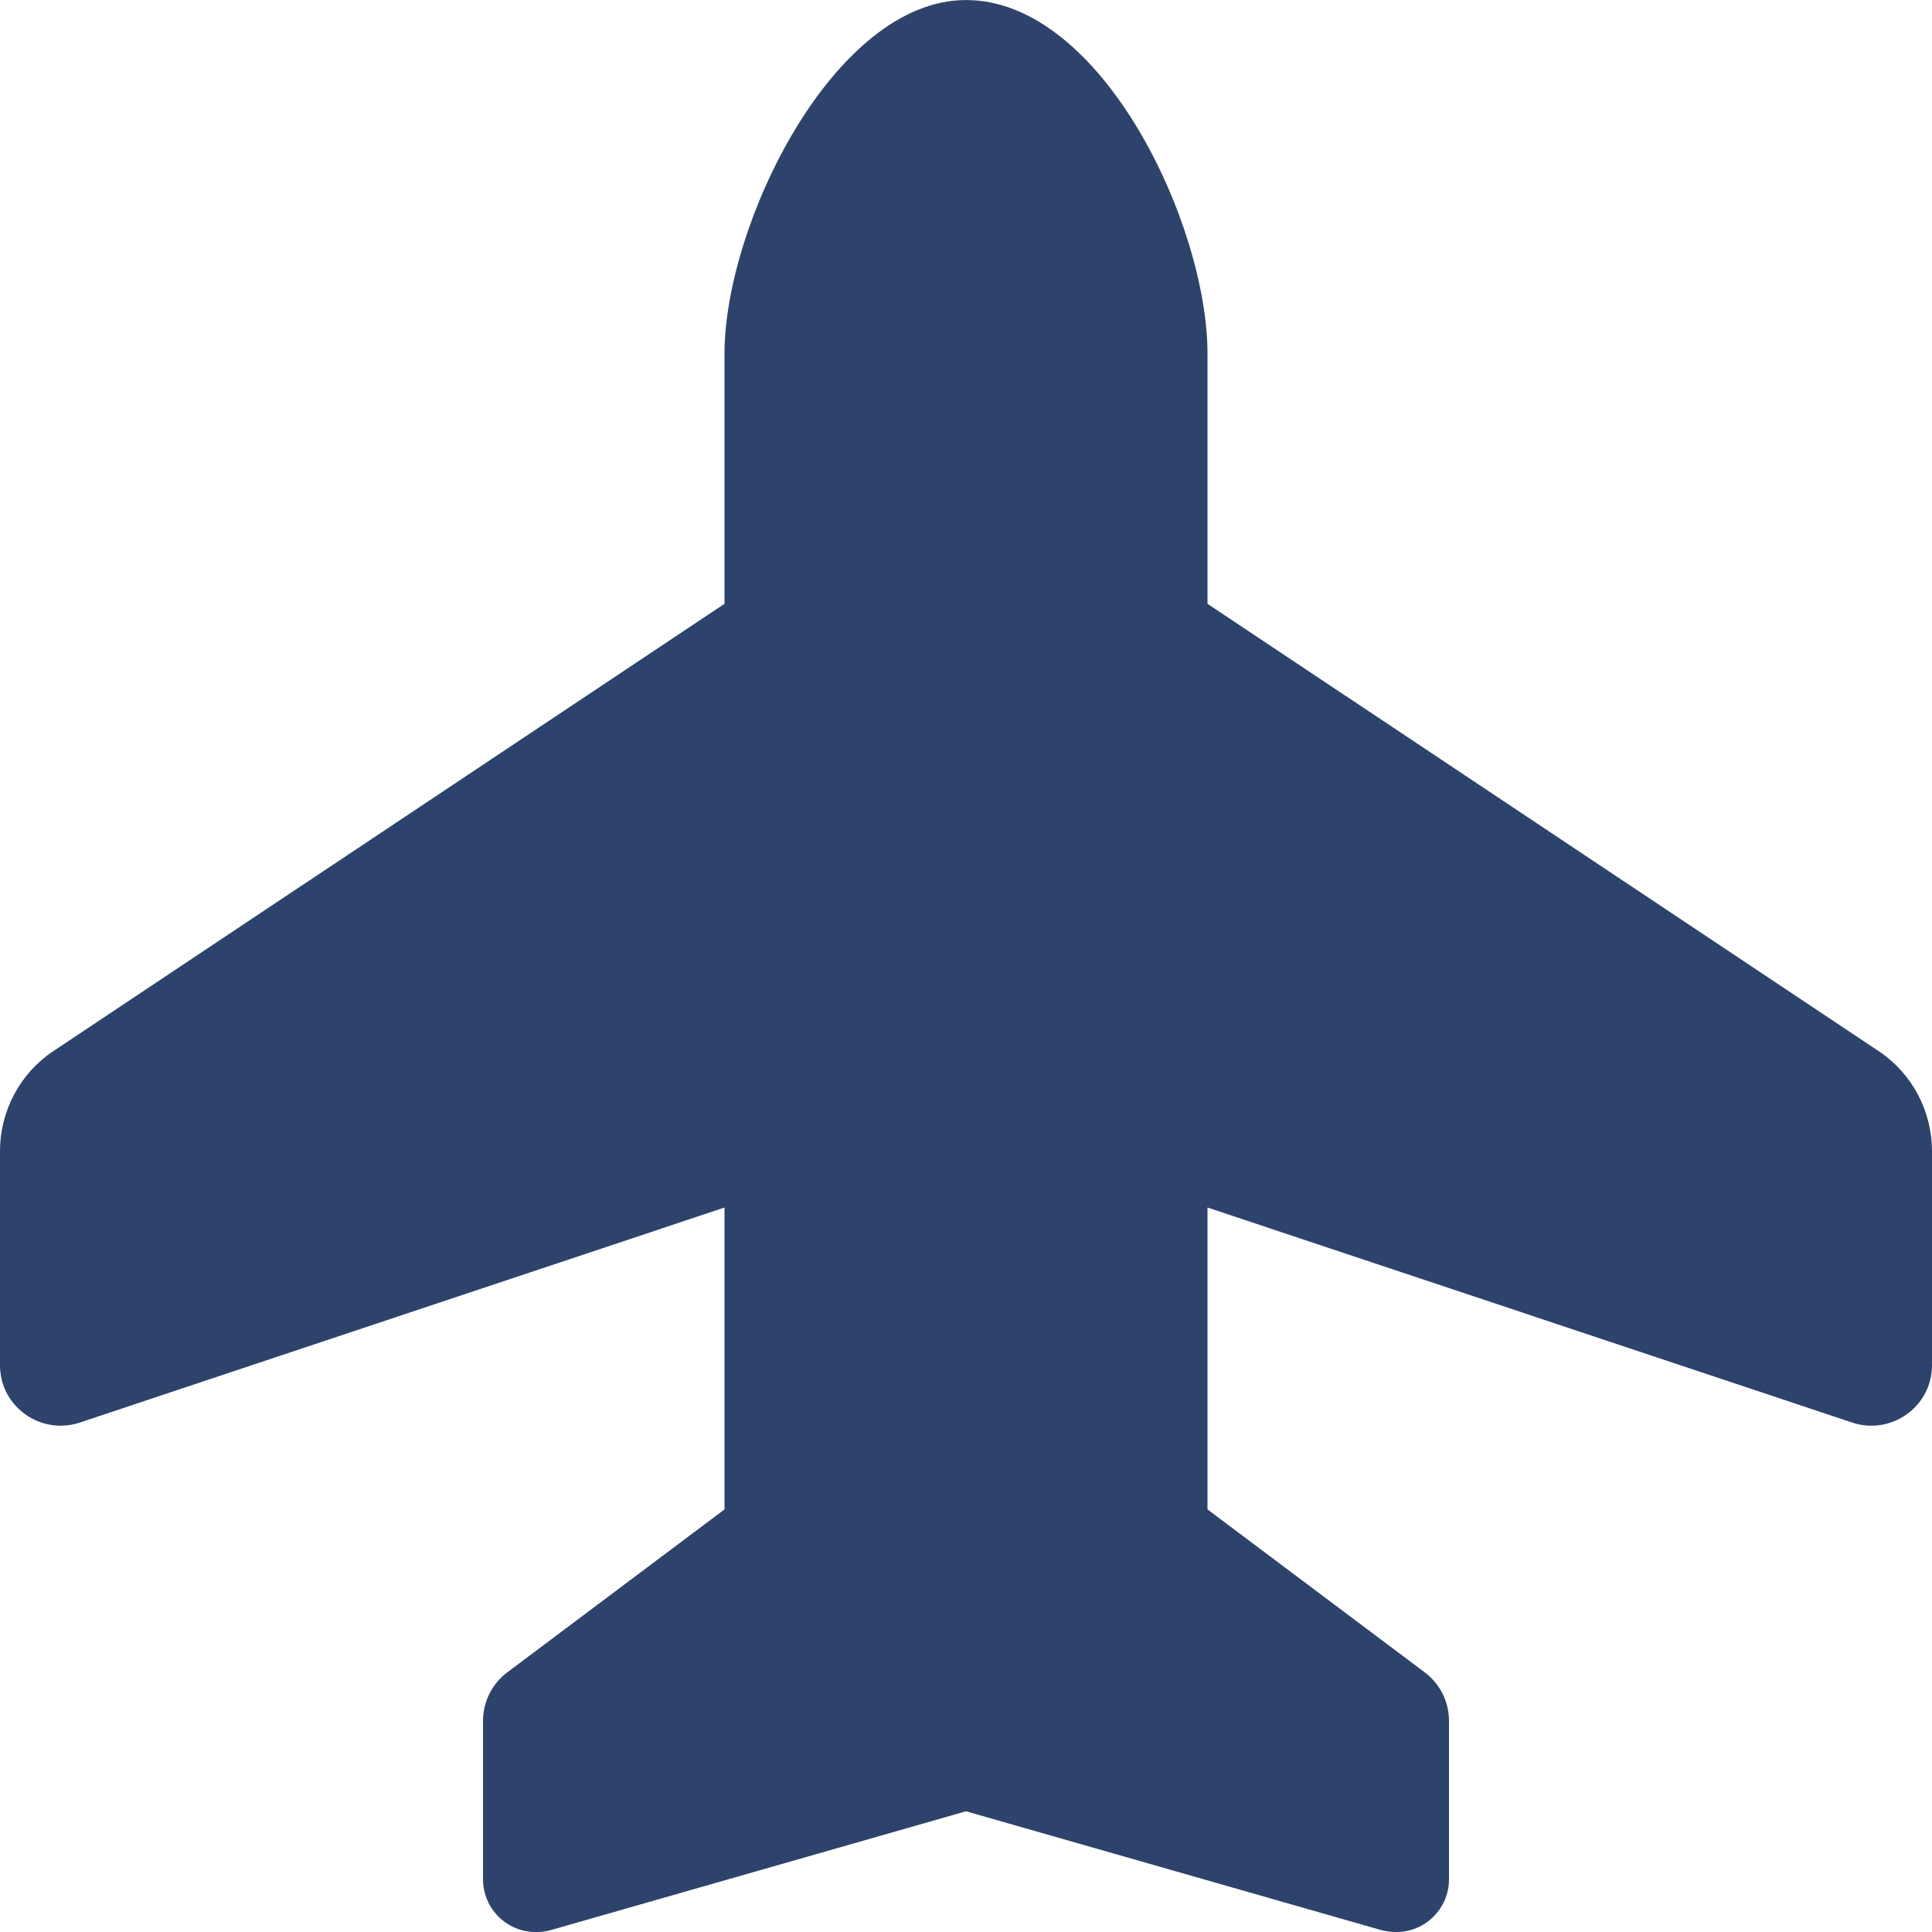 <svg xmlns="http://www.w3.org/2000/svg" width="100" height="100" viewBox="0 0 100 100" fill="none"><path d="M37.5 18.303C37.5 11.623 43.164 0.002 50 0.002C57.031 0.002 62.5 11.623 62.5 18.303V31.252L97.227 54.397C98.965 55.549 100 57.502 100 59.592V70.666C100 72.795 97.91 74.299 95.879 73.635L62.5 62.502V78.127L73.75 86.565C74.531 87.151 75 88.088 75 89.065V97.268C75 98.791 73.769 100.002 72.266 100.002C72.012 100.002 71.758 99.963 71.504 99.905L50 93.752L28.496 99.905C28.242 99.983 27.988 100.002 27.734 100.002C26.211 100.002 25 98.772 25 97.268V89.065C25 88.088 25.469 87.151 26.25 86.565L37.5 78.127V62.502L4.121 73.635C2.09 74.299 0 72.795 0 70.666V59.592C0 57.502 1.035 55.549 2.773 54.397L37.5 31.252V18.303Z" fill="#2E436B"></path></svg>